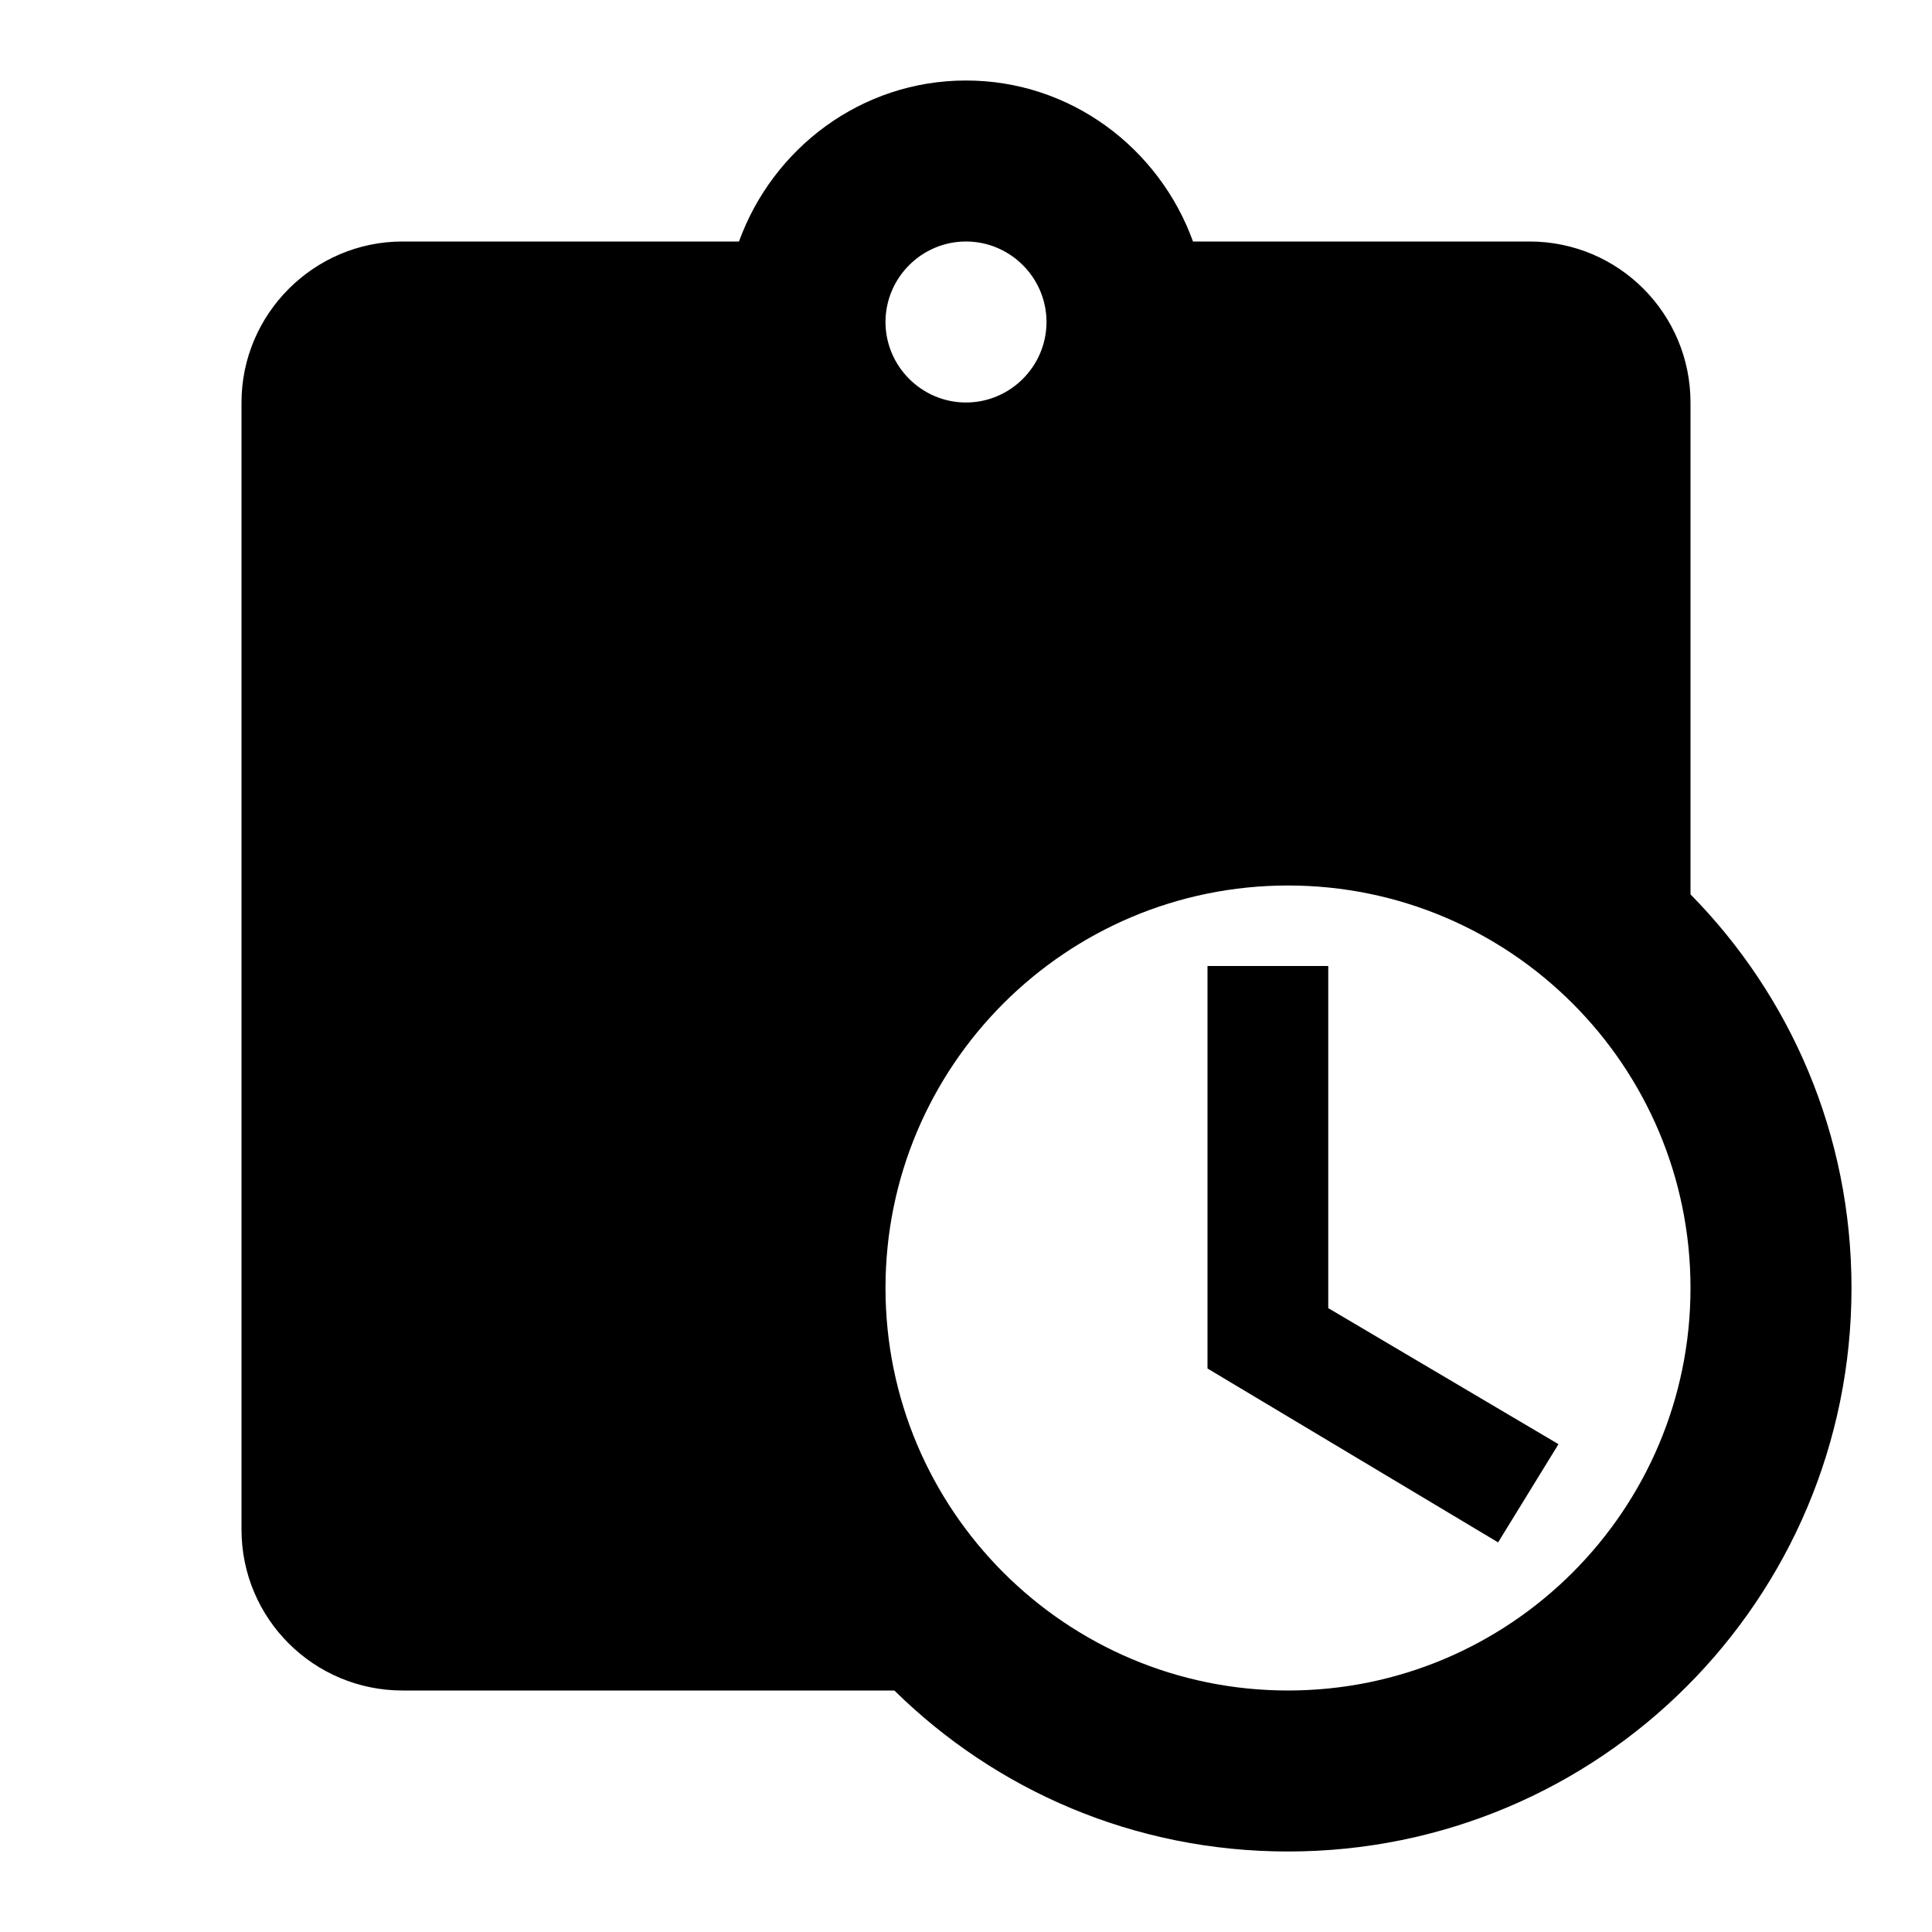 <svg xmlns="http://www.w3.org/2000/svg" id="mdi-clipboard-clock" viewBox="0 0 24 24"><path d="M16.5 16.25L19.36 17.94L18.61 19.16L15 17V12H16.5V16.25M23 16C23 19.87 19.87 23 16 23C14.09 23 12.37 22.24 11.11 21H5C3.9 21 3 20.11 3 19V5C3 3.9 3.9 3 5 3H9.18C9.6 1.84 10.7 1 12 1S14.4 1.84 14.82 3H19C20.11 3 21 3.9 21 5V11.11C22.24 12.37 23 14.09 23 16M11 4C11 4.55 11.45 5 12 5S13 4.55 13 4 12.55 3 12 3 11 3.45 11 4M21 16C21 13.24 18.76 11 16 11S11 13.24 11 16 13.24 21 16 21 21 18.76 21 16Z" /></svg>